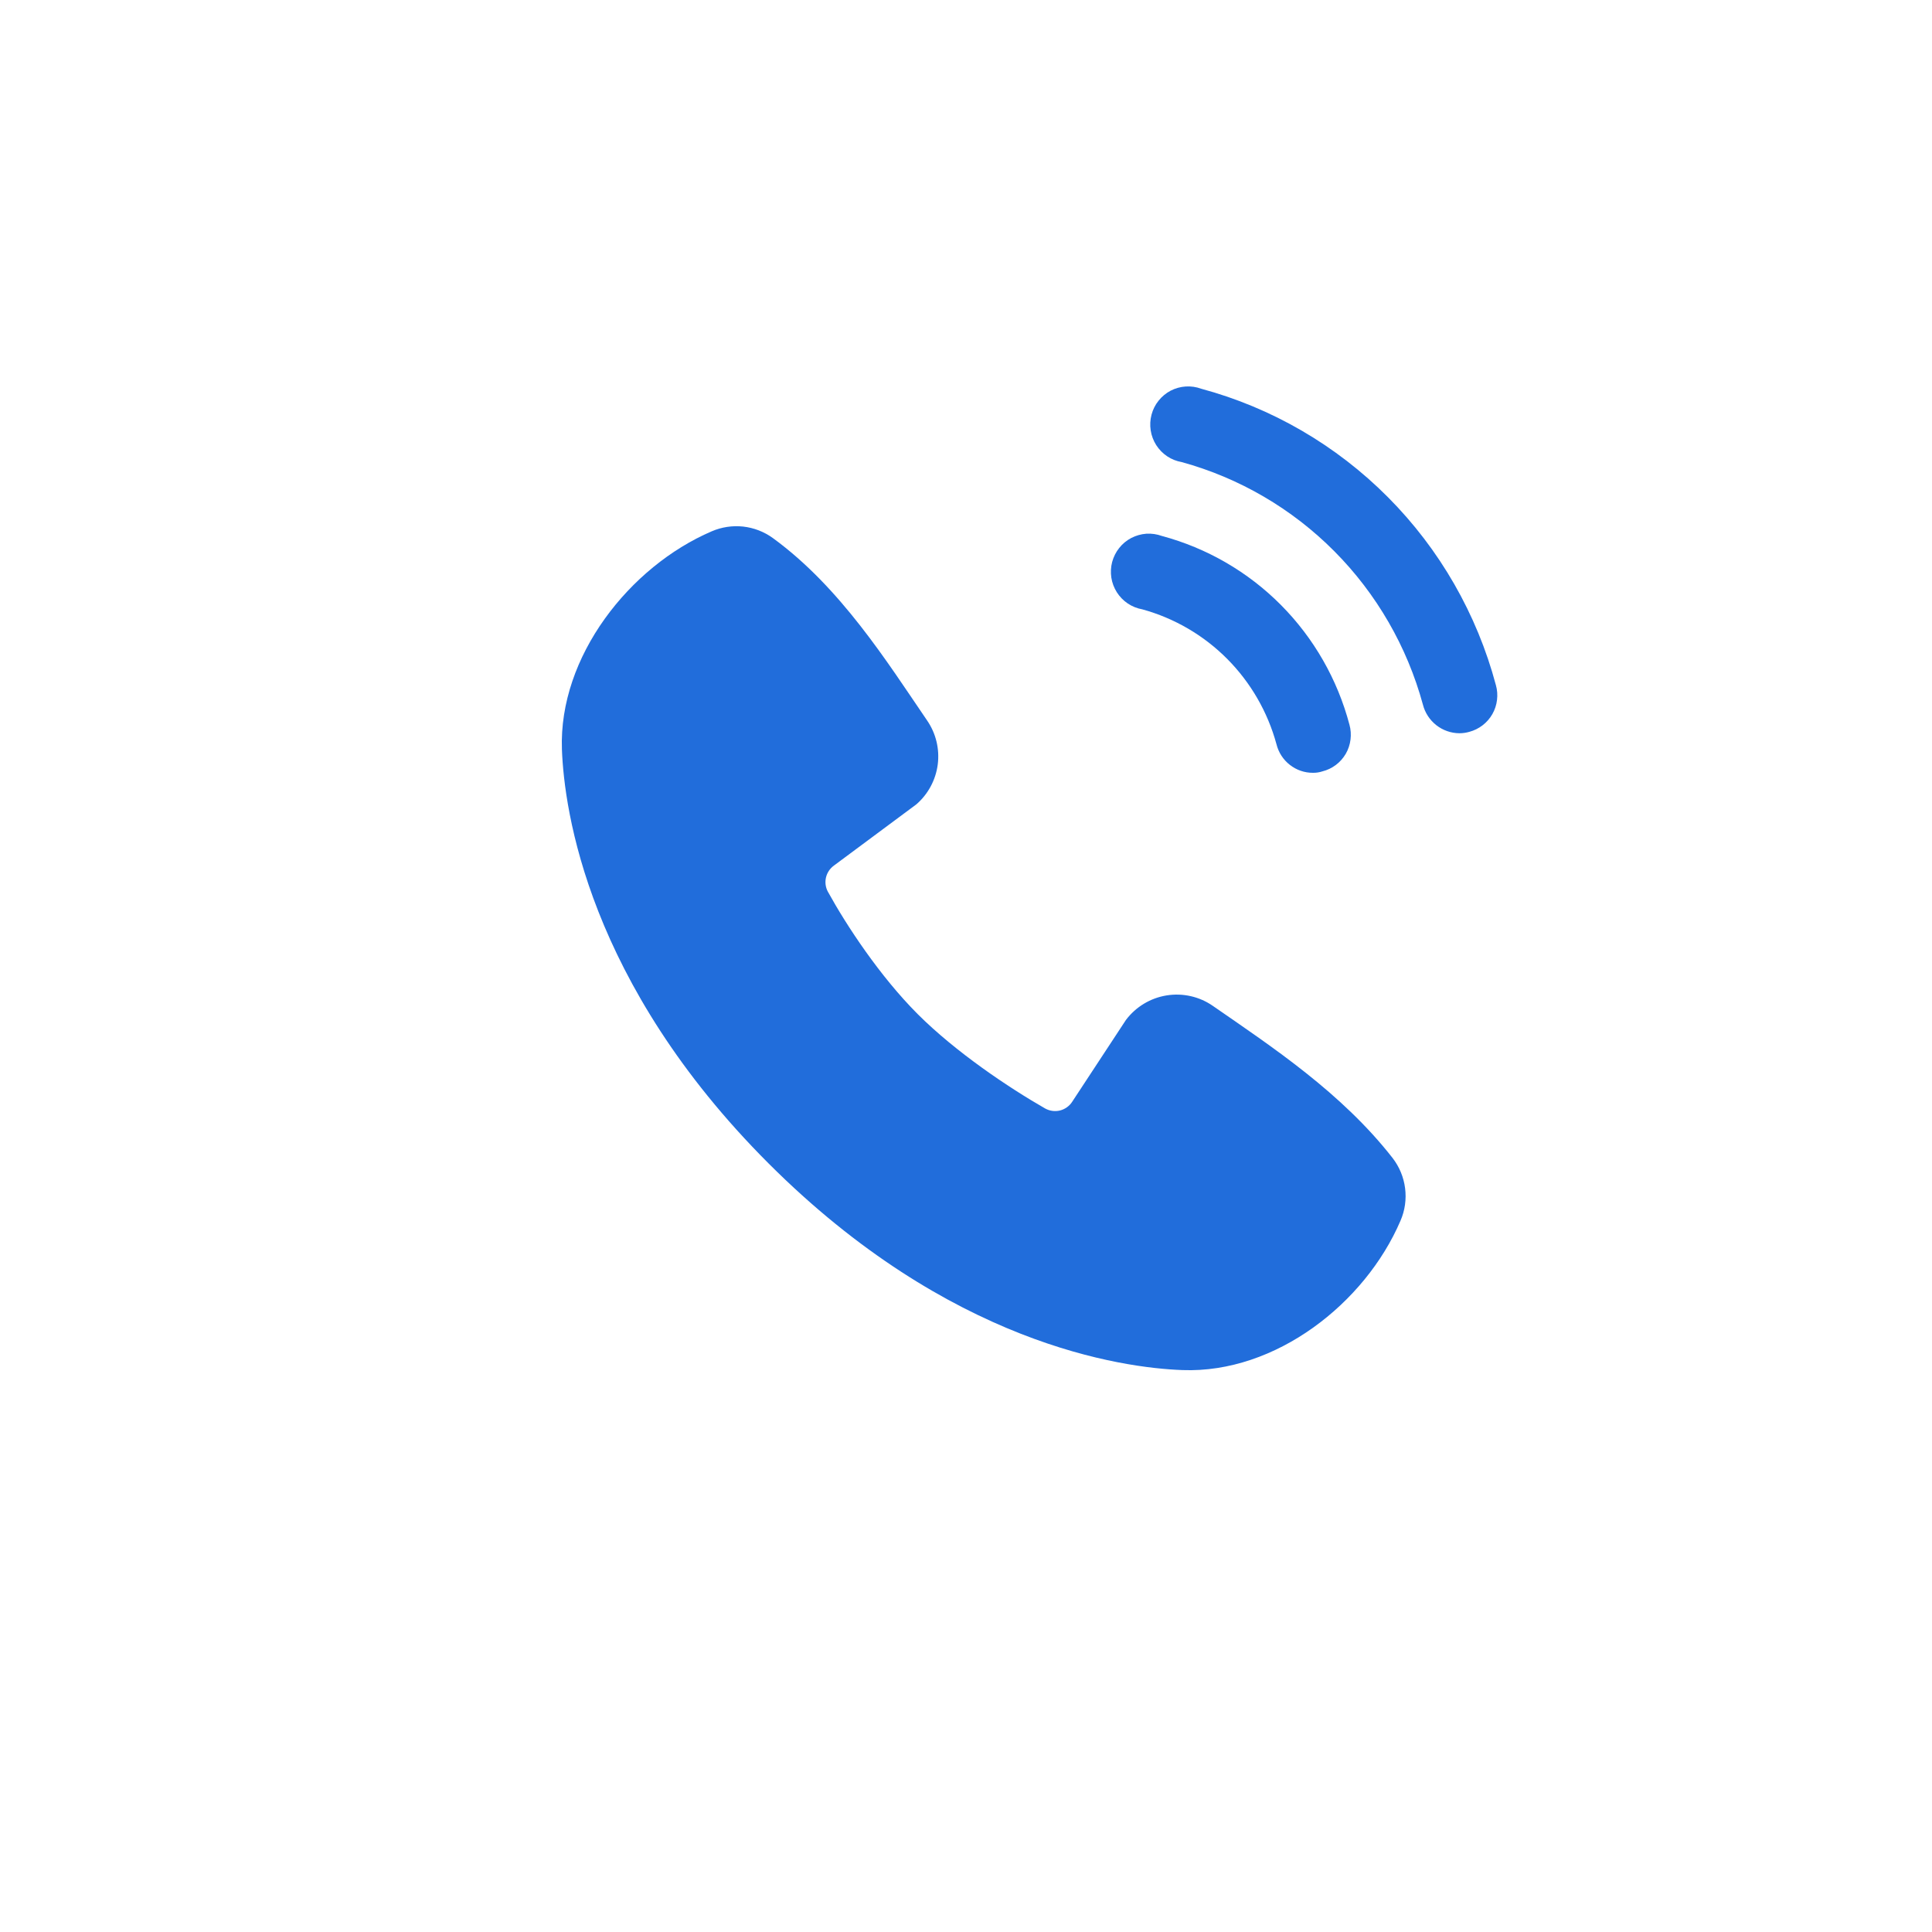 <svg width="40" height="40" viewBox="0 0 40 40" fill="none" xmlns="http://www.w3.org/2000/svg">
<g clip-path="url(#clip0_1514_1177)">
<path fill-rule="evenodd" clip-rule="evenodd" d="M24.483 28.366C23.223 28.32 19.652 27.826 15.912 24.087C12.174 20.348 11.681 16.778 11.634 15.517C11.564 13.595 13.035 11.729 14.736 11C14.94 10.912 15.164 10.878 15.386 10.902C15.608 10.927 15.819 11.008 16 11.139C17.4 12.159 18.366 13.703 19.195 14.917C19.378 15.183 19.456 15.508 19.415 15.828C19.373 16.149 19.215 16.443 18.971 16.654L17.264 17.922C17.182 17.982 17.124 18.069 17.101 18.168C17.078 18.268 17.092 18.372 17.14 18.461C17.527 19.164 18.215 20.21 19.002 20.998C19.79 21.785 20.886 22.519 21.637 22.949C21.732 23.002 21.843 23.017 21.948 22.991C22.052 22.964 22.143 22.899 22.201 22.807L23.312 21.116C23.517 20.845 23.818 20.663 24.153 20.609C24.489 20.555 24.832 20.632 25.111 20.826C26.342 21.678 27.779 22.627 28.831 23.974C28.972 24.156 29.062 24.372 29.091 24.601C29.12 24.829 29.088 25.062 28.996 25.273C28.264 26.982 26.411 28.437 24.483 28.366Z" fill="#216DDB"/>
</g>
<path d="M27.625 11.412C26.749 10.531 25.66 9.895 24.466 9.567C24.358 9.548 24.256 9.508 24.165 9.447C24.074 9.386 23.997 9.307 23.938 9.215C23.88 9.123 23.84 9.019 23.824 8.911C23.807 8.803 23.813 8.692 23.841 8.586C23.869 8.48 23.918 8.381 23.987 8.296C24.055 8.21 24.14 8.14 24.236 8.089C24.333 8.039 24.439 8.009 24.548 8.002C24.657 7.995 24.765 8.01 24.868 8.048C26.331 8.442 27.665 9.217 28.736 10.294C29.808 11.371 30.578 12.713 30.971 14.185C30.999 14.284 31.007 14.389 30.994 14.492C30.982 14.595 30.949 14.694 30.898 14.784C30.847 14.874 30.778 14.953 30.696 15.016C30.614 15.079 30.521 15.125 30.421 15.152C30.354 15.171 30.285 15.181 30.215 15.181C30.042 15.18 29.874 15.121 29.737 15.014C29.601 14.907 29.503 14.758 29.46 14.589C29.133 13.388 28.501 12.293 27.625 11.412Z" fill="#216DDB"/>
<path d="M25.408 13.642C24.921 13.152 24.315 12.799 23.651 12.616C23.544 12.597 23.442 12.556 23.351 12.496C23.26 12.435 23.183 12.356 23.124 12.264C23.065 12.171 23.026 12.068 23.009 11.96C22.993 11.851 22.998 11.741 23.026 11.635C23.055 11.529 23.104 11.43 23.172 11.345C23.24 11.259 23.325 11.189 23.422 11.138C23.519 11.088 23.625 11.058 23.733 11.05C23.842 11.043 23.951 11.059 24.054 11.096C24.986 11.346 25.837 11.838 26.519 12.524C27.201 13.21 27.691 14.066 27.939 15.004C27.967 15.104 27.974 15.209 27.961 15.312C27.948 15.416 27.915 15.516 27.863 15.606C27.81 15.696 27.741 15.775 27.658 15.837C27.575 15.9 27.48 15.945 27.38 15.97C27.316 15.991 27.25 16.001 27.183 16C27.01 16.001 26.841 15.943 26.704 15.835C26.567 15.728 26.47 15.578 26.428 15.408C26.246 14.74 25.895 14.132 25.408 13.642Z" fill="#216DDB"/>
<defs>
<clipPath id="clip0_1514_1177">
<rect width="21" height="21" fill="white" transform="translate(10 9)"/>
</clipPath>
</defs>
</svg>
